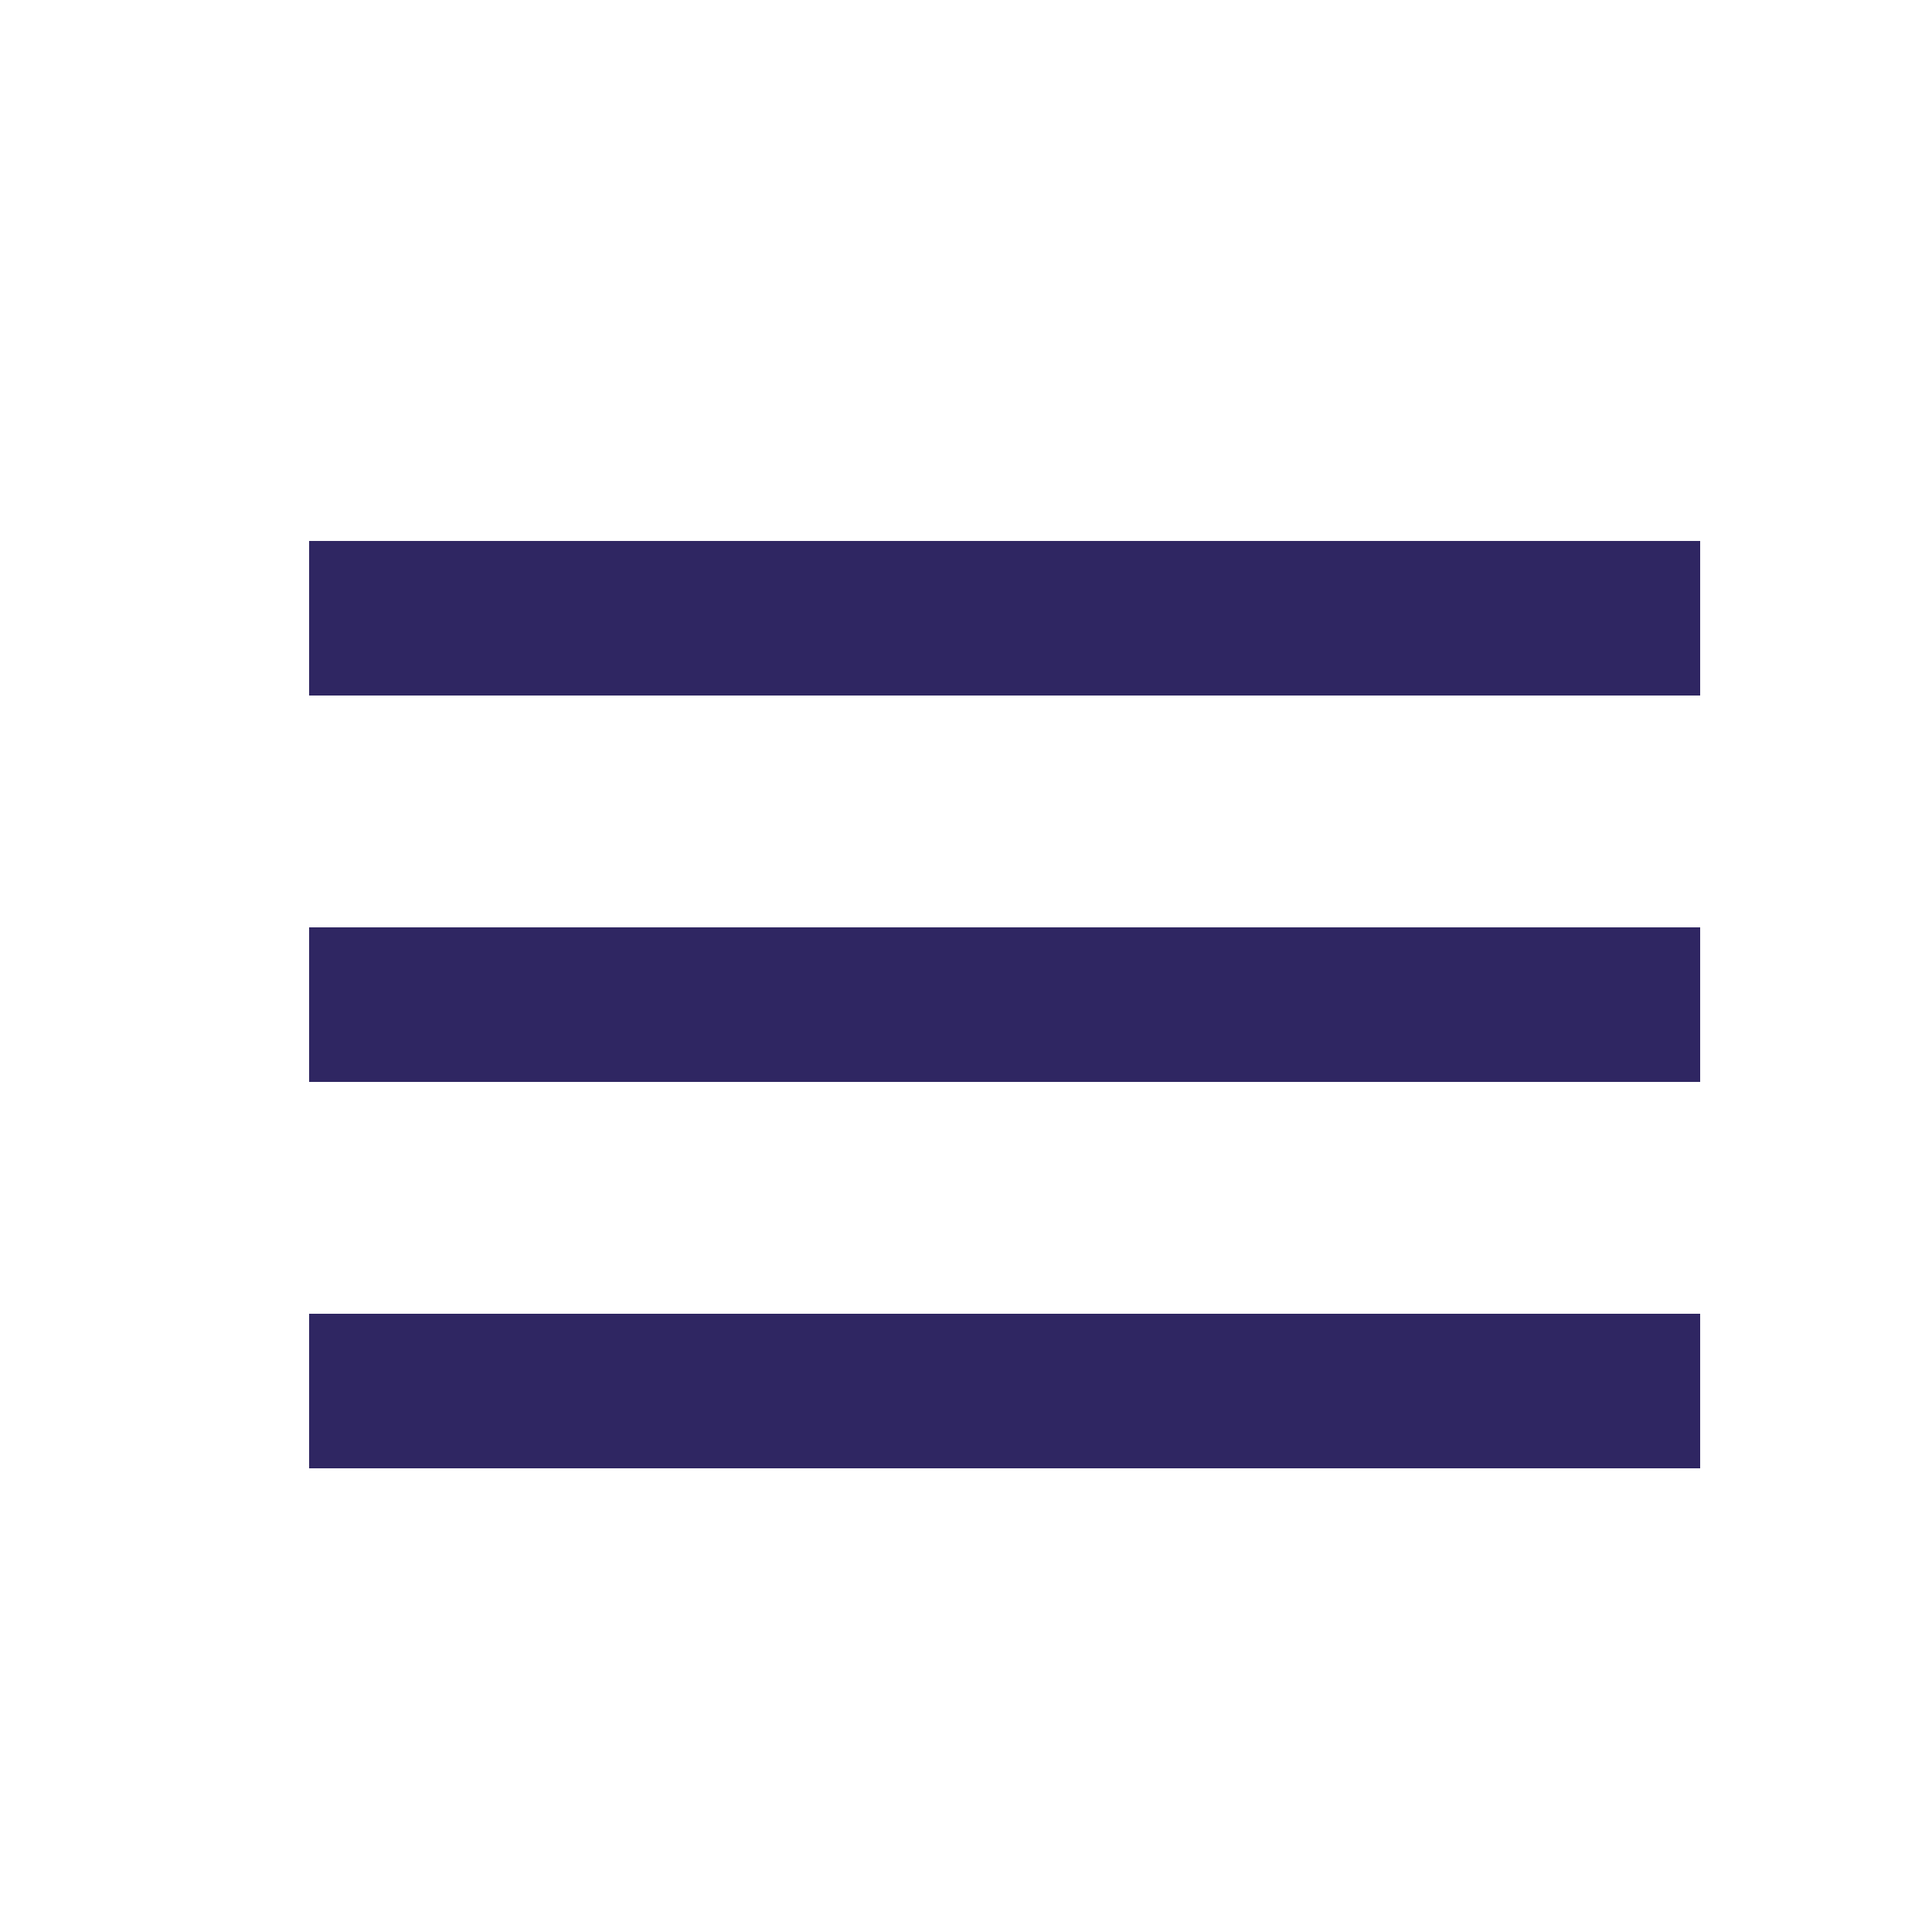 <svg id="Menu_M" xmlns="http://www.w3.org/2000/svg" width="25" height="25" viewBox="0 0 25 25">
  <rect id="Rectangle_1634" data-name="Rectangle 1634" width="25" height="25" fill="none"/>
  <path id="_Color" data-name=" ↳Color" d="M18,12H0V10H18v2Zm0-5H0V5H18V7Zm0-5H0V0H18V2Z" transform="translate(4 7)" fill="#2f2662"/>
</svg>
